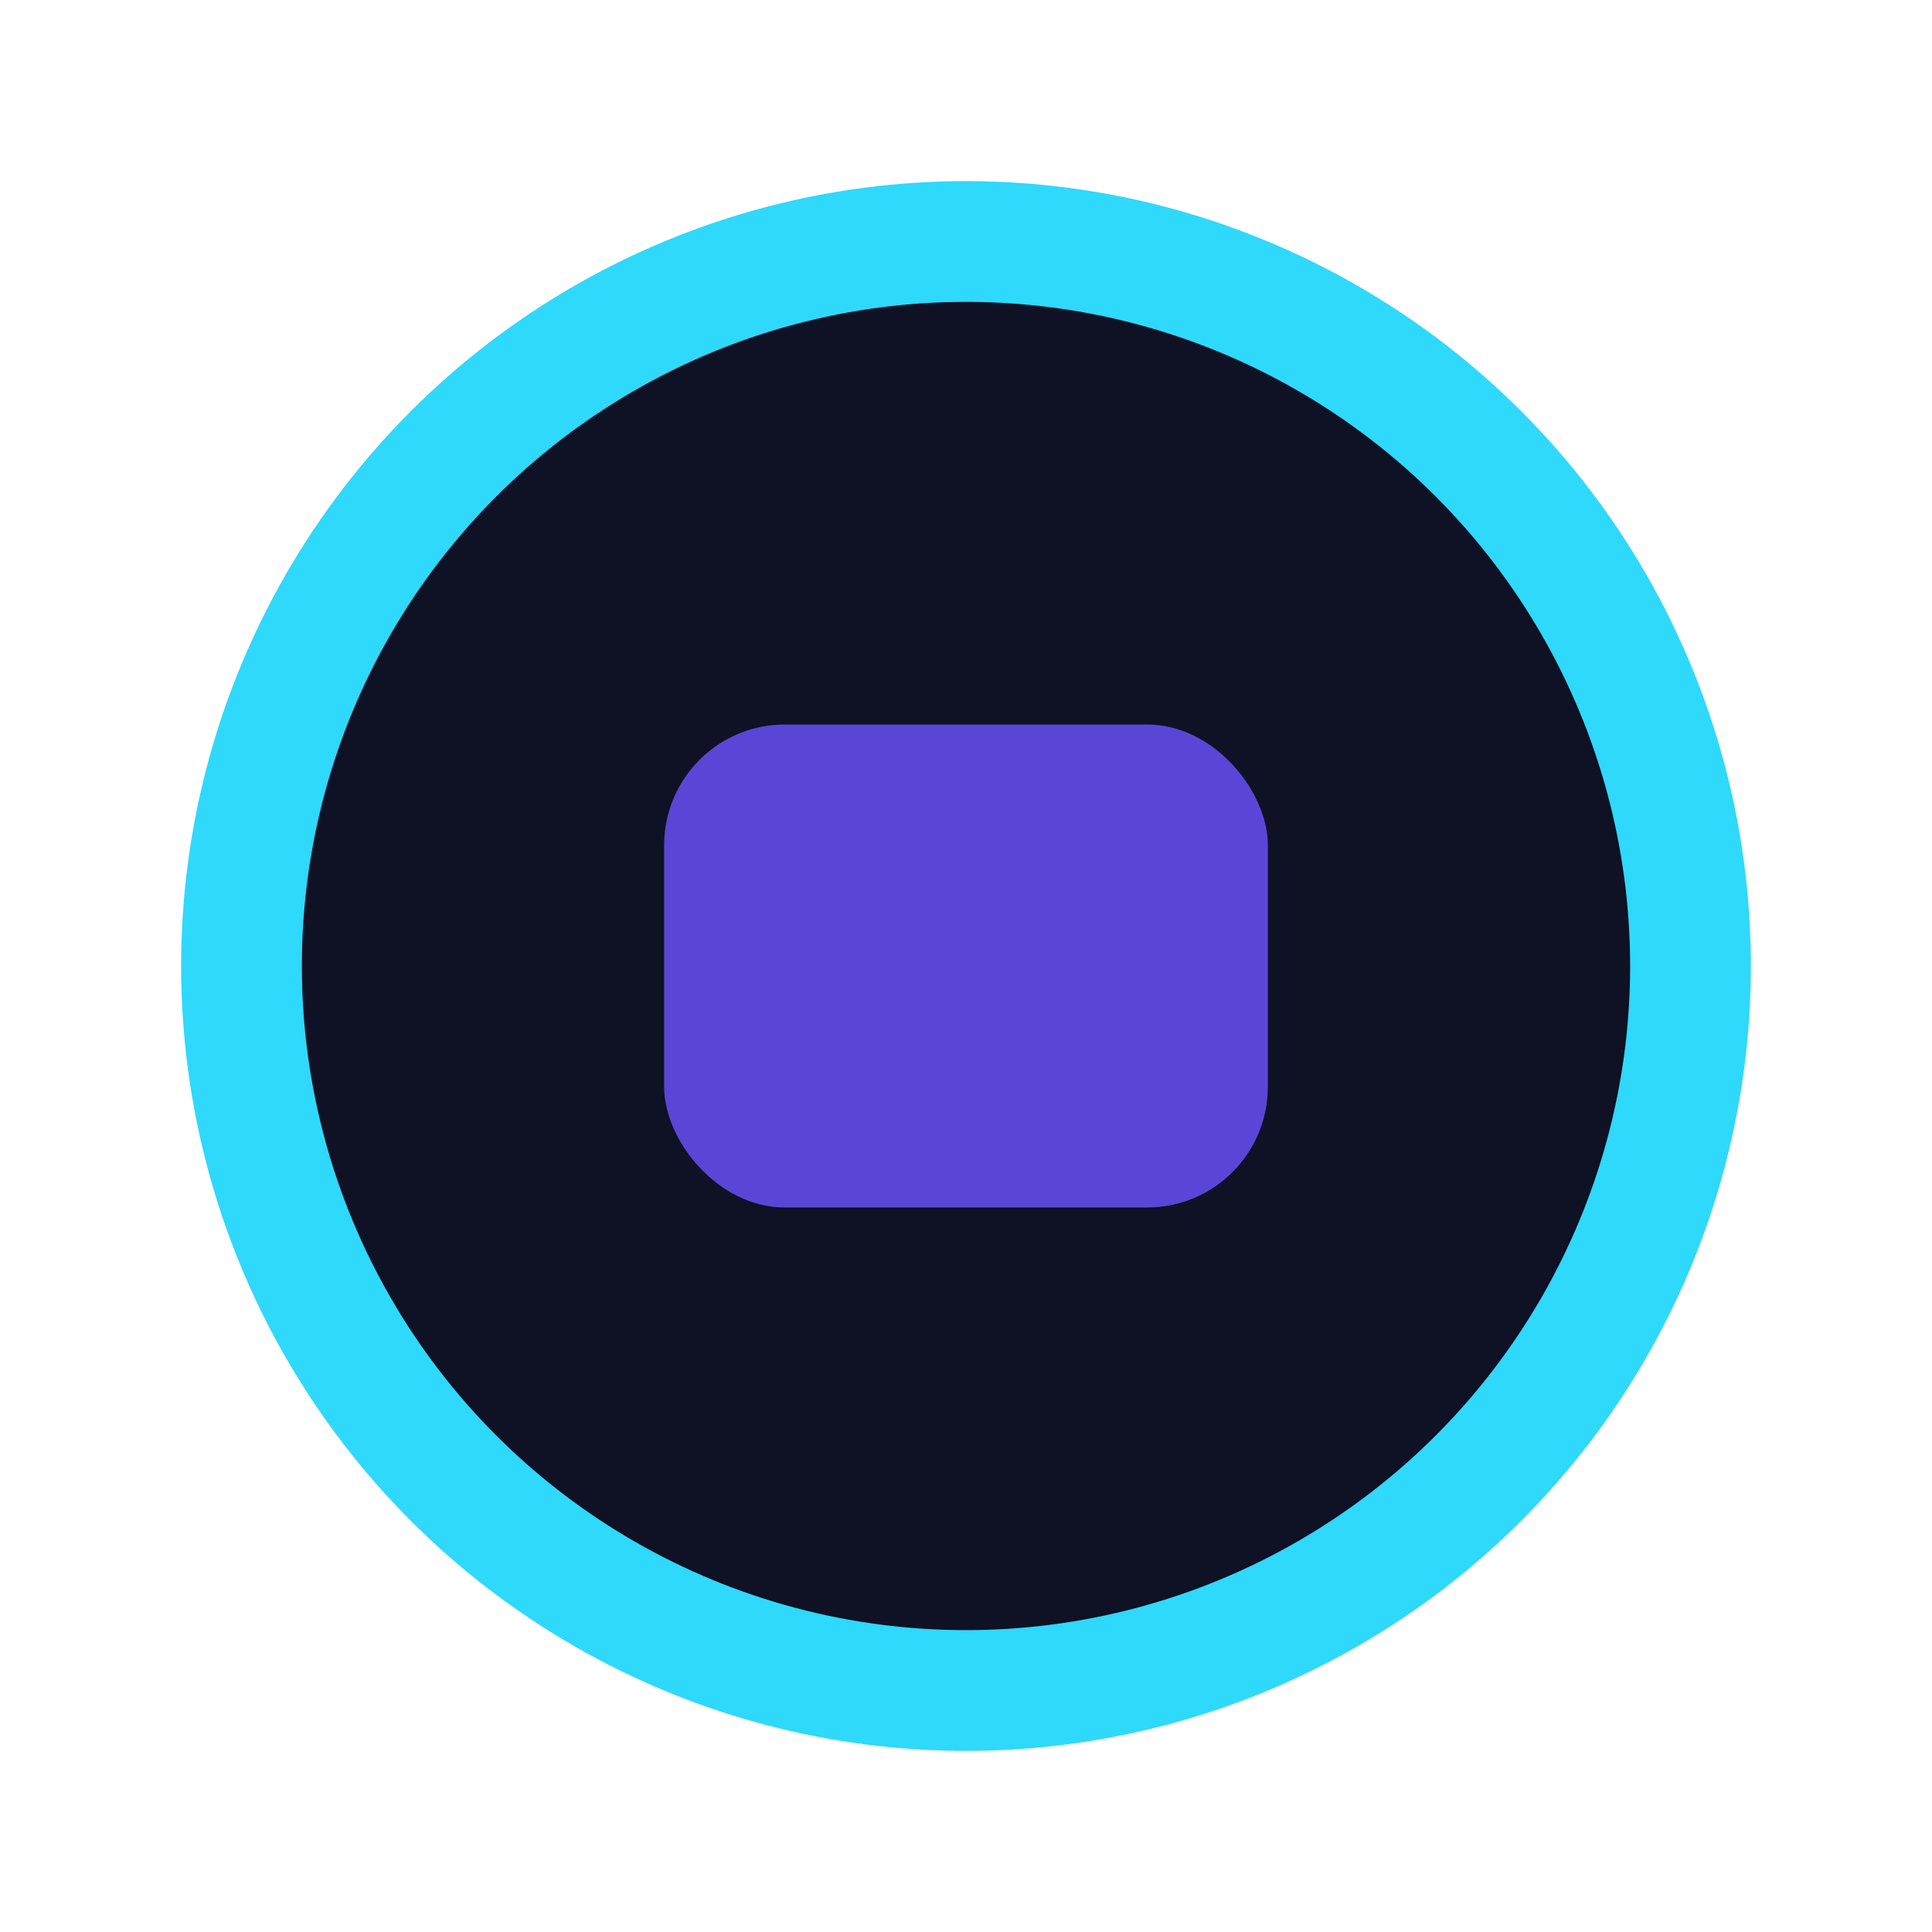 <?xml version="1.0" encoding="UTF-8"?>
<svg xmlns="http://www.w3.org/2000/svg" width="32" height="32" viewBox="0 0 32 32"><circle cx="16" cy="16" r="12" fill="#0F1125" stroke="#2ED9FC" stroke-width="2"/><rect x="11" y="12" width="10" height="8" rx="2" fill="#5A46D6"/></svg>
